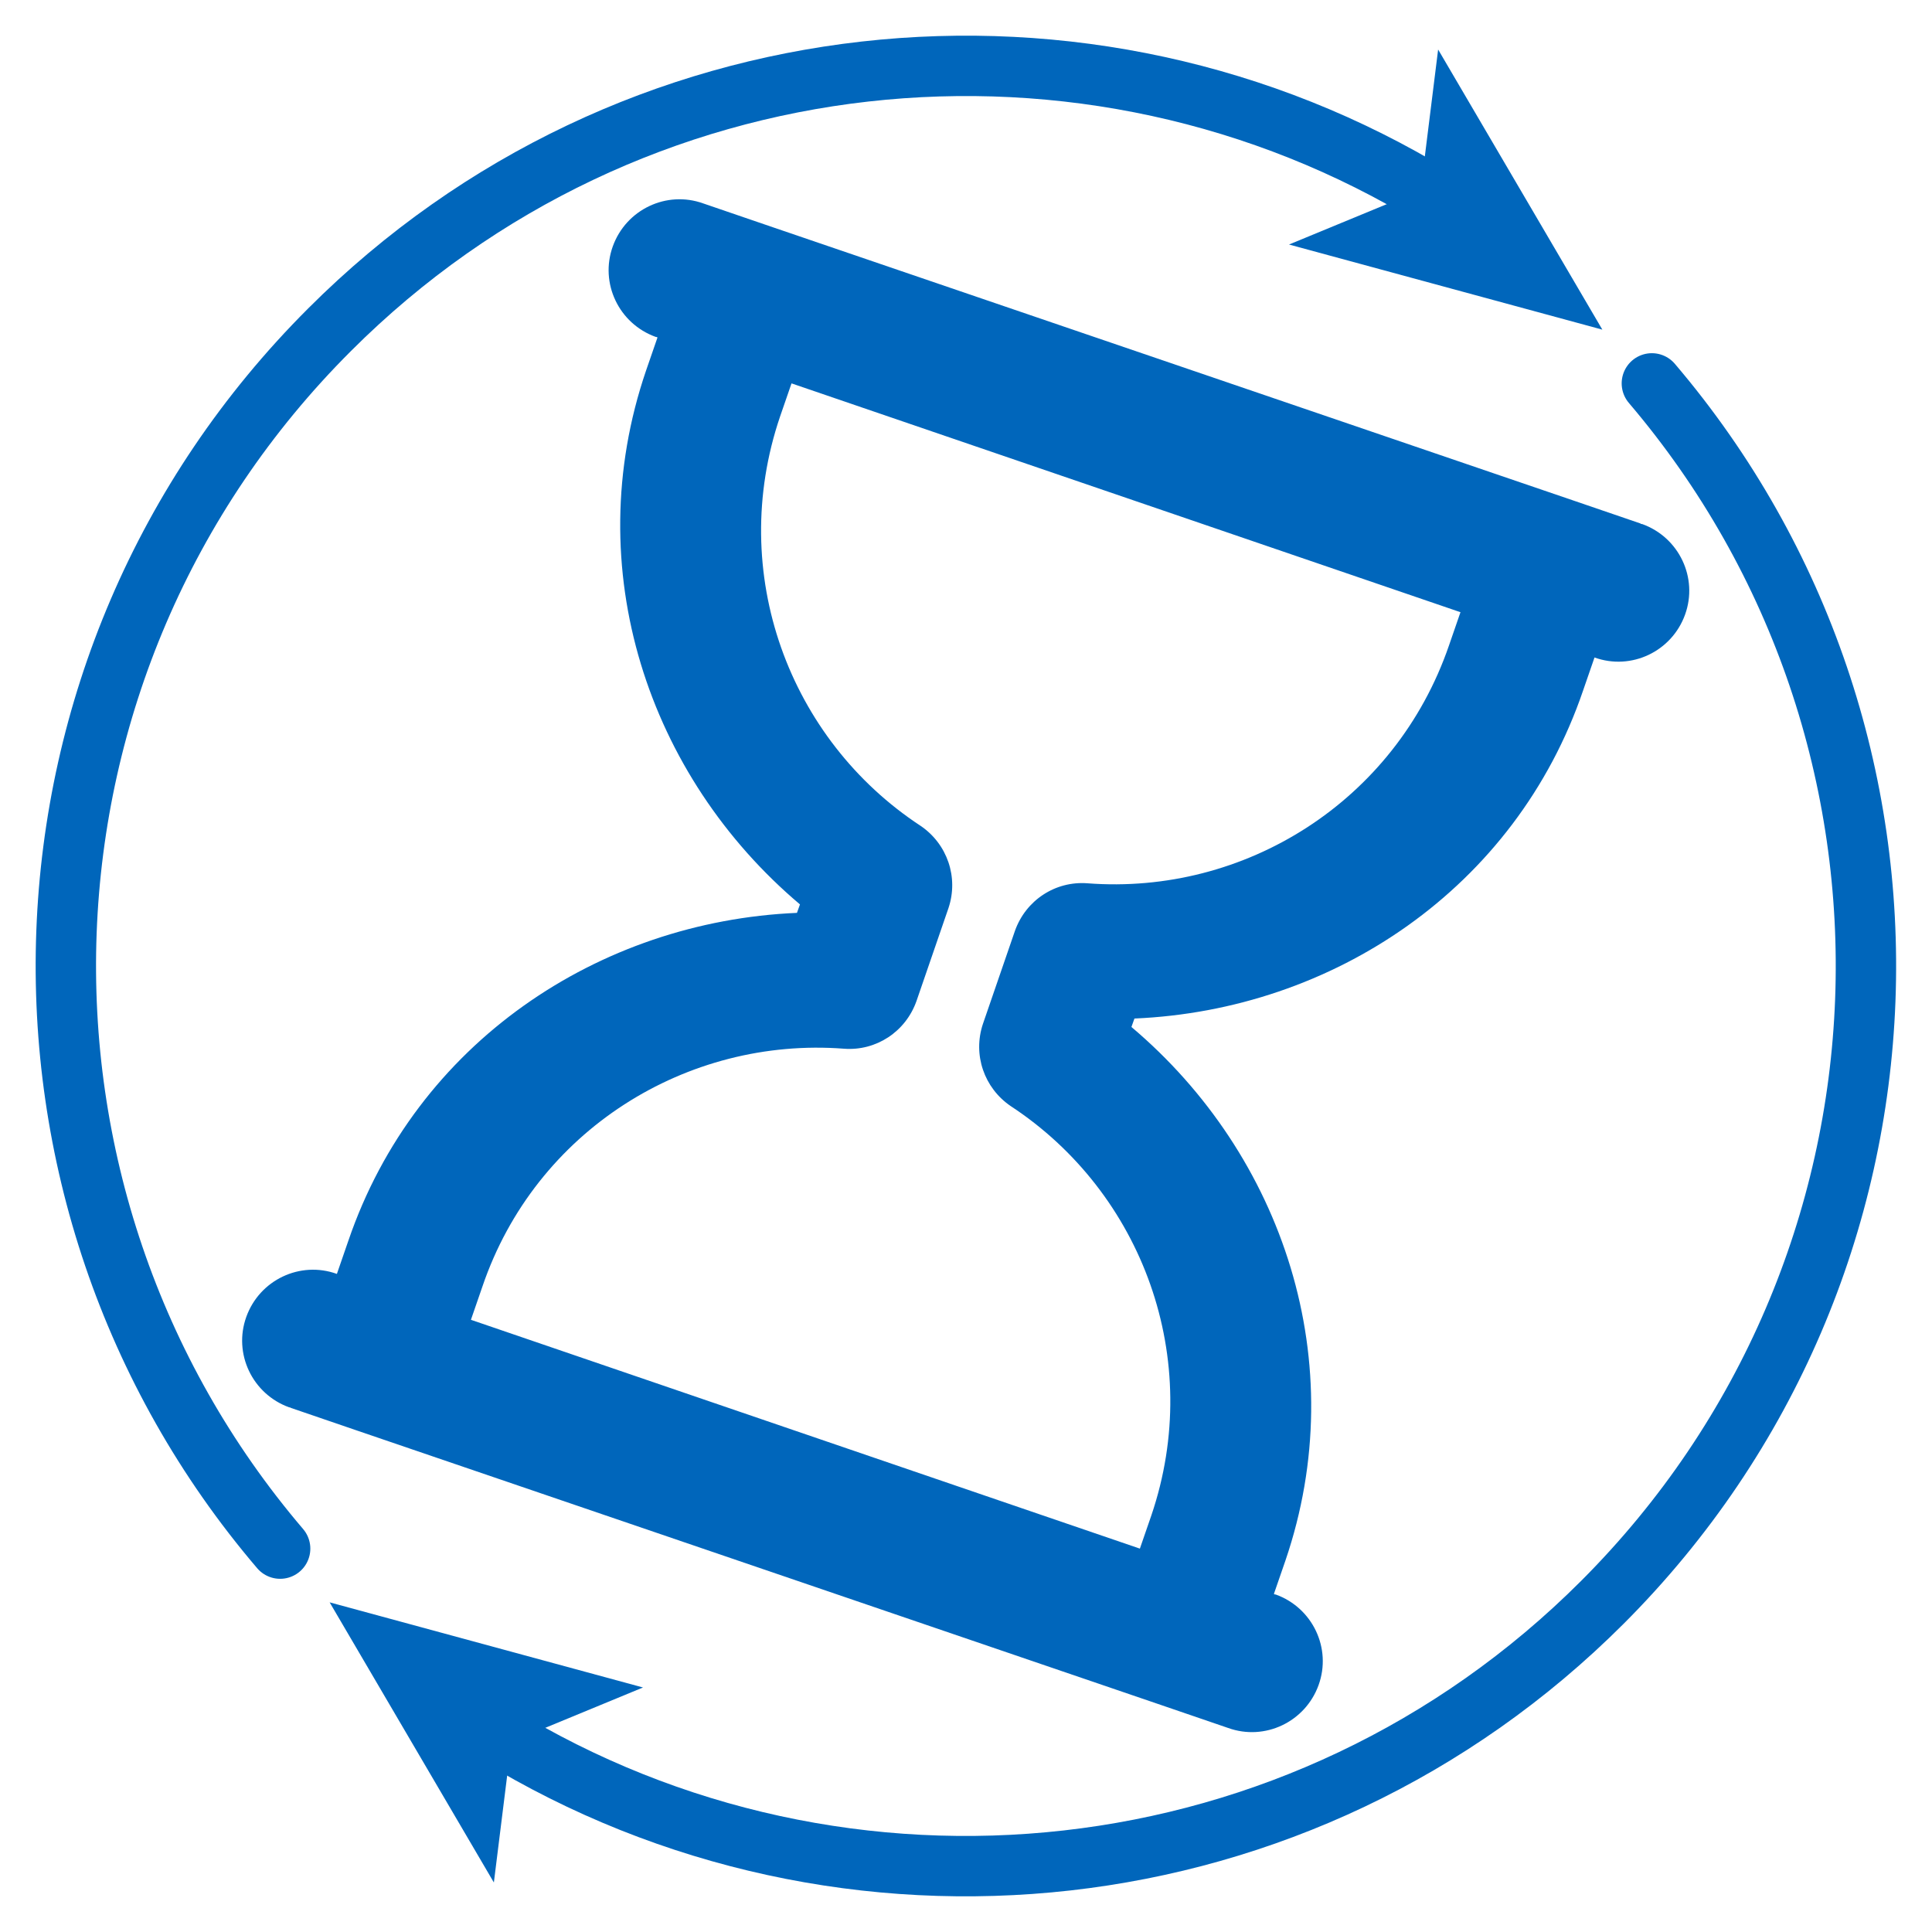 <?xml version="1.0" encoding="UTF-8"?>
<svg id="Layer_1" xmlns="http://www.w3.org/2000/svg" version="1.1" viewBox="0 0 320 320">
  <!-- Generator: Adobe Illustrator 29.5.1, SVG Export Plug-In . SVG Version: 2.1.0 Build 141)  -->
  <defs>
    <style>
      .st0 {
        fill: #06b;
      }

      .st1 {
        fill: none;
        stroke: #06b;
        stroke-linecap: round;
        stroke-linejoin: round;
        stroke-width: 10px;
      }
    </style>
  </defs>
  <path class="st0" d="M116.5,33.7c-6.1-2.2-12.8,1-15,7.1-2.2,6.1,1,12.8,7.1,15,0,0,.2,0,.3.1l-1.9,5.5c-11.2,32.8.4,67.2,25.5,88.4l-.5,1.4c-32.8,1.4-63.1,21.5-74.3,54.3l-1.9,5.5c-6.1-2.2-12.8,1-15,7.1-2.2,6.1,1,12.8,7.1,15,0,0,.2,0,.3.1l11.1,3.8,133,45.4,11.1,3.8c6.1,2.2,12.8-1,15-7.1,2.2-6.1-1-12.8-7.1-15-.1,0-.2,0-.3-.1l1.9-5.5c11.2-32.8-.4-67.2-25.5-88.4l.5-1.4c32.8-1.4,63.1-21.5,74.3-54.3l1.9-5.5c6.1,2.2,12.8-1,15-7.1,2.2-6.1-1-12.8-7.1-15-.1,0-.2,0-.3-.1l-11.1-3.8L127.6,37.5l-11.1-3.8h0ZM131.1,63.5l110.8,37.9-1.9,5.5c-8.9,25.9-33.9,41.4-59.9,39.4-5.3-.4-10.2,2.8-12,7.9l-5.3,15.4c-1.7,5.1.2,10.6,4.6,13.6,21.8,14.3,32.1,41.9,23.3,67.8l-1.9,5.5-110.8-37.9,1.9-5.5c8.8-25.9,33.9-41.4,59.9-39.4,5.3.4,10.2-2.8,12-7.9l5.3-15.4c1.7-5.1-.2-10.6-4.6-13.6-21.8-14.3-32.1-41.9-23.3-67.8l1.9-5.5h0Z"/>
  <path class="st1" d="M273.6,63.5c49.9,58.6,47.1,146.6-8.2,201.9-49.7,49.7-125.7,57-183.1,21.9"/>
  <polygon class="st0" points="54.6 265.4 106.5 279.5 84.7 288.5 81.8 311.8 54.6 265.4"/>
  <path class="st1" d="M46.4,256.5C-3.5,198-.8,109.9,54.6,54.6,104.3,4.9,180.3-2.4,237.7,32.7"/>
  <polygon class="st0" points="265.4 54.6 213.5 40.5 235.3 31.5 238.2 8.2 265.4 54.6"/>
</svg>